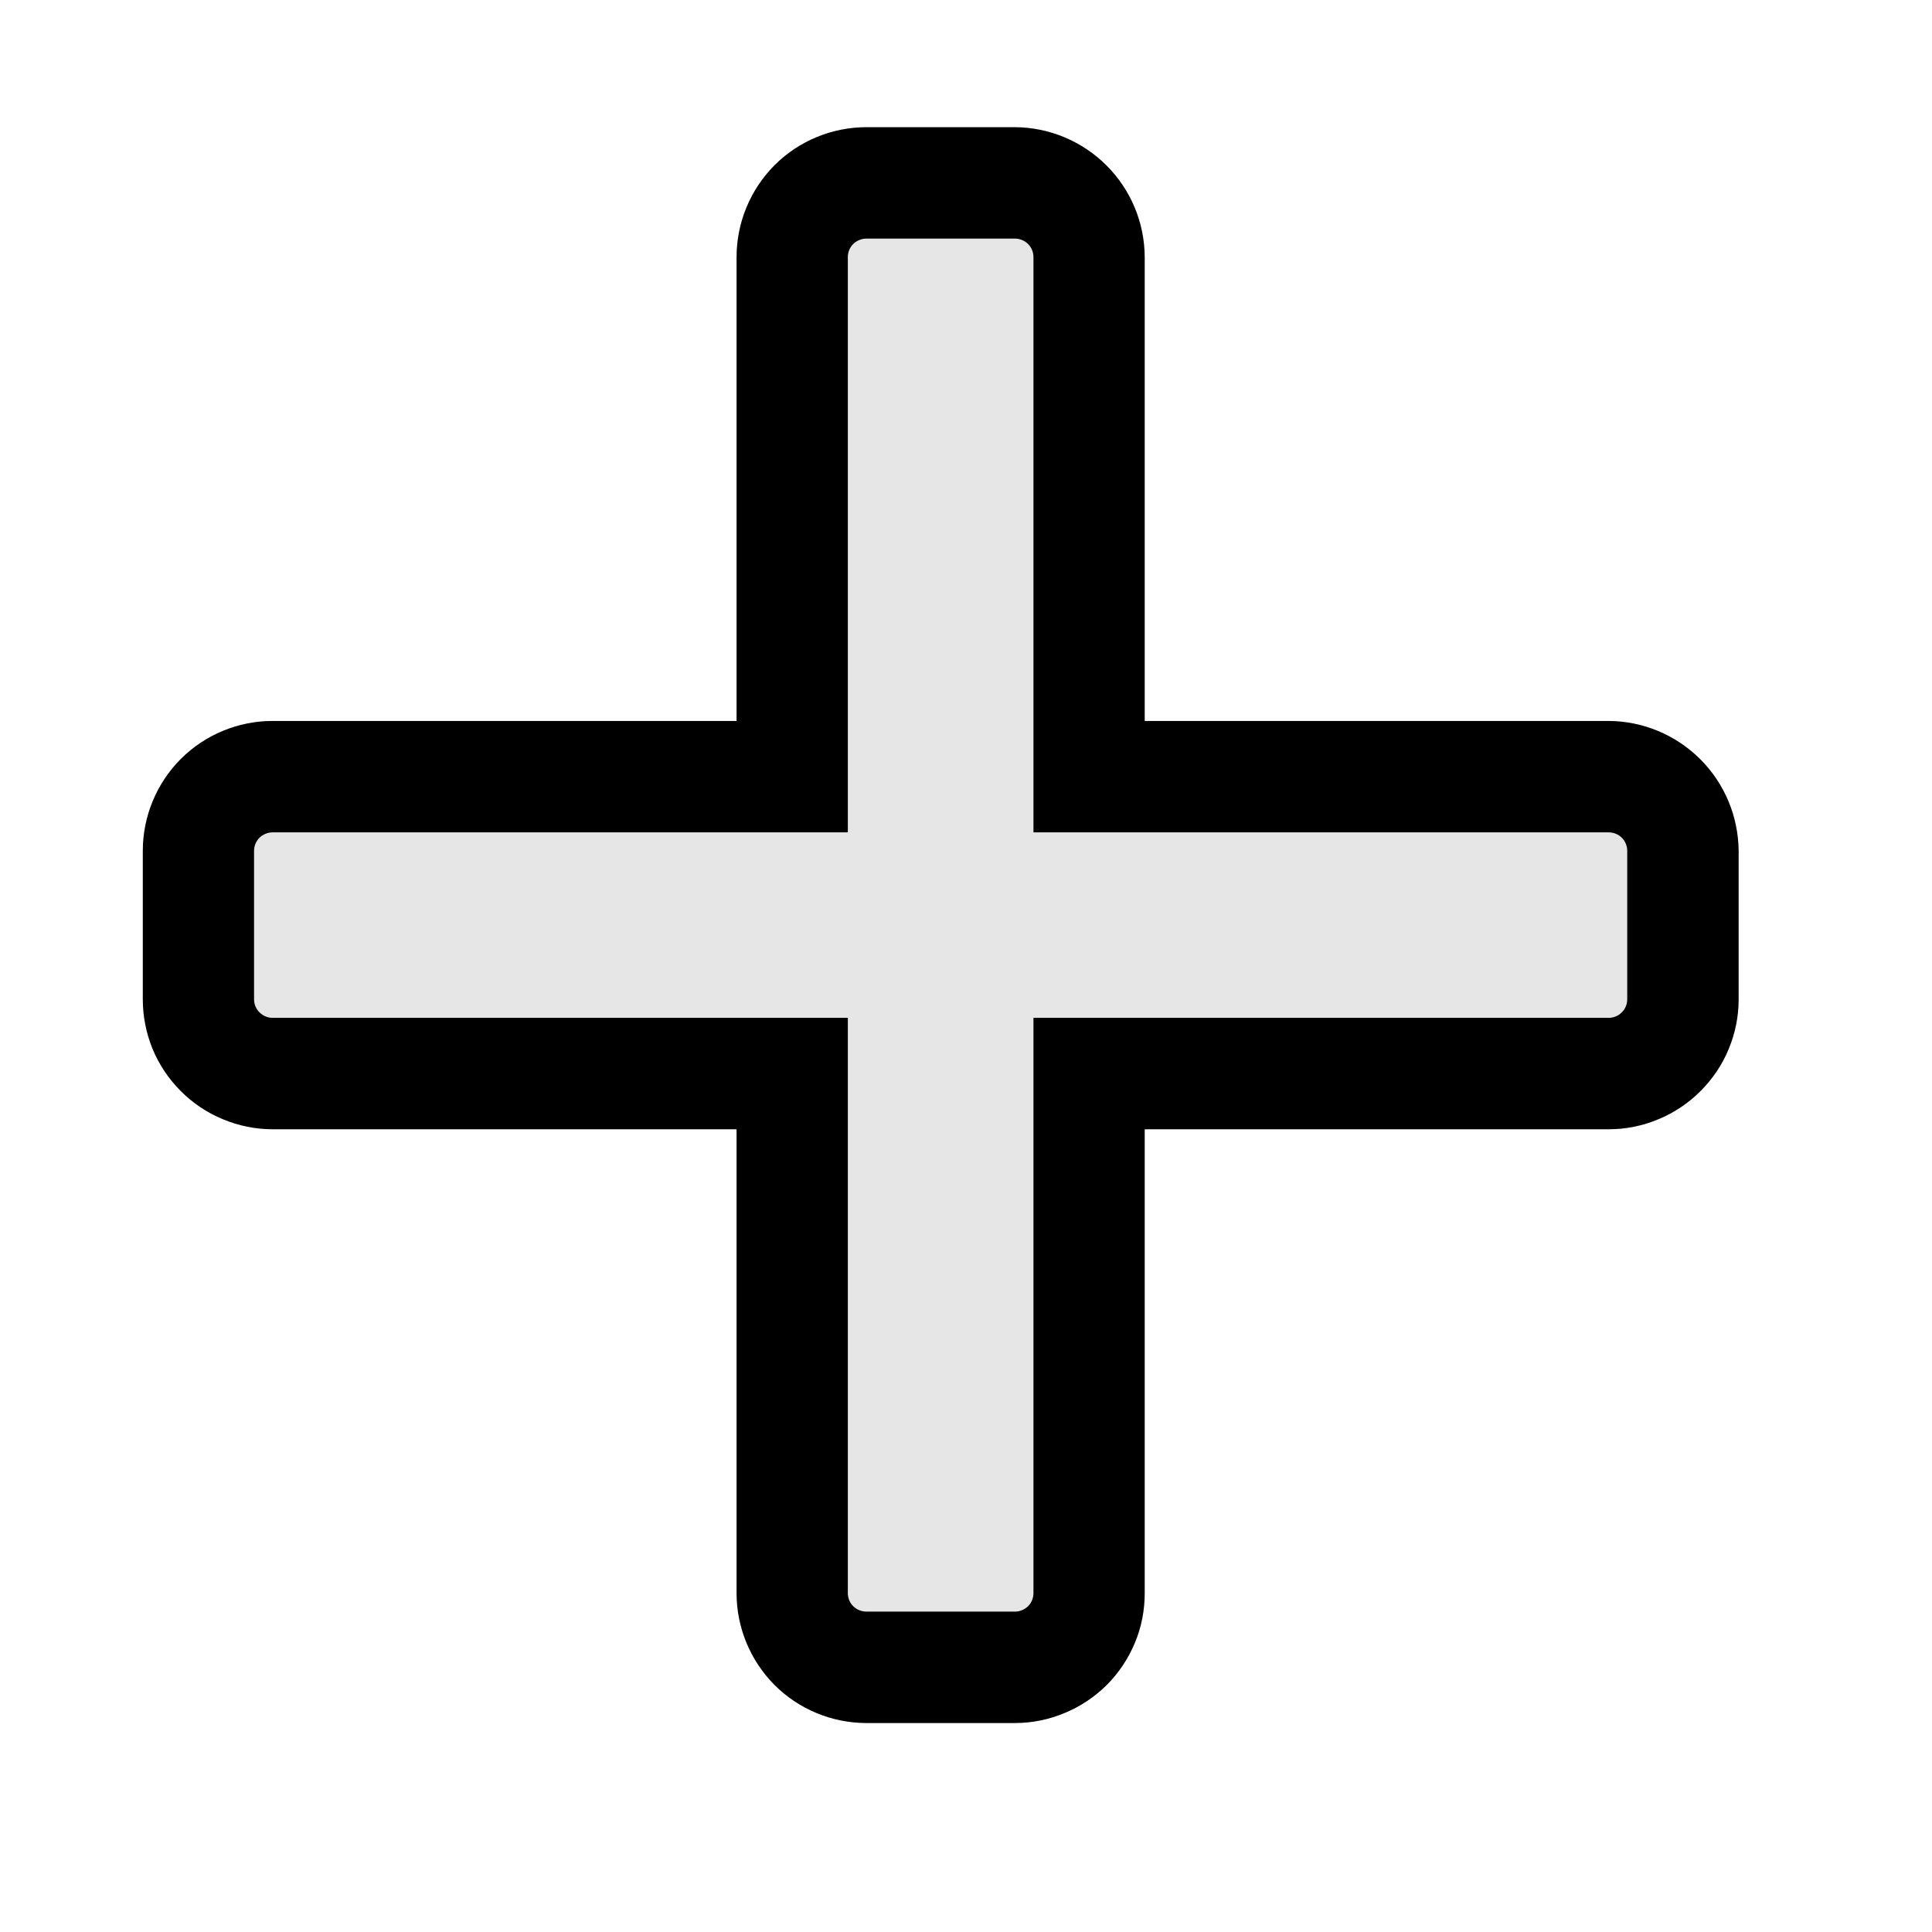 <svg width="12" height="12" viewBox="0 0 12 12" fill="none" xmlns="http://www.w3.org/2000/svg">
<g clip-path="url(#clip0_6004_6117)">
<path opacity="0.1" d="M9.992 4.478H7.11V1.597C7.109 1.383 7.024 1.179 6.873 1.028C6.722 0.877 6.517 0.791 6.304 0.79H5.382C5.168 0.79 4.962 0.875 4.811 1.026C4.66 1.178 4.575 1.383 4.575 1.597V4.478H1.693C1.48 4.478 1.274 4.563 1.123 4.714C0.972 4.866 0.887 5.071 0.887 5.285V6.207C0.887 6.313 0.908 6.418 0.948 6.516C0.989 6.614 1.048 6.702 1.123 6.777C1.198 6.852 1.287 6.912 1.385 6.952C1.483 6.993 1.588 7.014 1.693 7.014H4.575V9.895C4.575 10.109 4.66 10.314 4.811 10.466C4.962 10.617 5.168 10.702 5.382 10.702H6.304C6.41 10.702 6.514 10.681 6.612 10.64C6.71 10.6 6.799 10.54 6.874 10.466C6.949 10.391 7.008 10.302 7.049 10.204C7.09 10.106 7.11 10.001 7.11 9.895V7.014H9.992C10.098 7.014 10.203 6.993 10.3 6.952C10.398 6.912 10.487 6.852 10.562 6.777C10.637 6.702 10.697 6.614 10.737 6.516C10.778 6.418 10.799 6.313 10.799 6.207V5.285C10.797 5.071 10.712 4.867 10.561 4.716C10.41 4.565 10.205 4.479 9.992 4.478Z" fill="black"/>
<path d="M9.992 4.478H7.11V1.597C7.109 1.383 7.024 1.179 6.873 1.028C6.722 0.877 6.517 0.791 6.304 0.79H5.382C5.168 0.79 4.962 0.875 4.811 1.026C4.66 1.178 4.575 1.383 4.575 1.597V4.478H1.693C1.48 4.478 1.274 4.563 1.123 4.714C0.972 4.866 0.887 5.071 0.887 5.285V6.207C0.887 6.313 0.908 6.418 0.948 6.516C0.989 6.614 1.048 6.702 1.123 6.777C1.198 6.852 1.287 6.912 1.385 6.952C1.483 6.993 1.588 7.014 1.693 7.014H4.575V9.895C4.575 10.109 4.66 10.314 4.811 10.466C4.962 10.617 5.168 10.702 5.382 10.702H6.304C6.41 10.702 6.514 10.681 6.612 10.64C6.71 10.6 6.799 10.54 6.874 10.466C6.949 10.391 7.008 10.302 7.049 10.204C7.09 10.106 7.11 10.001 7.11 9.895V7.014H9.992C10.098 7.014 10.203 6.993 10.3 6.952C10.398 6.912 10.487 6.852 10.562 6.777C10.637 6.702 10.697 6.614 10.737 6.516C10.778 6.418 10.799 6.313 10.799 6.207V5.285C10.797 5.071 10.712 4.867 10.561 4.716C10.41 4.565 10.205 4.479 9.992 4.478ZM10.107 6.207C10.107 6.237 10.095 6.267 10.073 6.288C10.052 6.31 10.022 6.322 9.992 6.322H6.419V9.895C6.419 9.926 6.407 9.955 6.385 9.977C6.363 9.998 6.334 10.01 6.304 10.01H5.382C5.351 10.01 5.322 9.998 5.3 9.977C5.278 9.955 5.266 9.926 5.266 9.895V6.322H1.693C1.663 6.322 1.634 6.31 1.612 6.288C1.59 6.267 1.578 6.237 1.578 6.207V5.285C1.578 5.254 1.59 5.225 1.612 5.203C1.634 5.182 1.663 5.17 1.693 5.17H5.266V1.597C5.266 1.566 5.278 1.537 5.3 1.515C5.322 1.494 5.351 1.482 5.382 1.482H6.304C6.334 1.482 6.363 1.494 6.385 1.515C6.407 1.537 6.419 1.566 6.419 1.597V5.17H9.992C10.022 5.17 10.052 5.182 10.073 5.203C10.095 5.225 10.107 5.254 10.107 5.285V6.207Z" fill="black"/>
</g>
<defs>
<clipPath id="clip0_6004_6117">
<rect width="10.813" height="10.813" fill="white" transform="translate(0.436 0.34)"/>
</clipPath>
</defs>
</svg>

